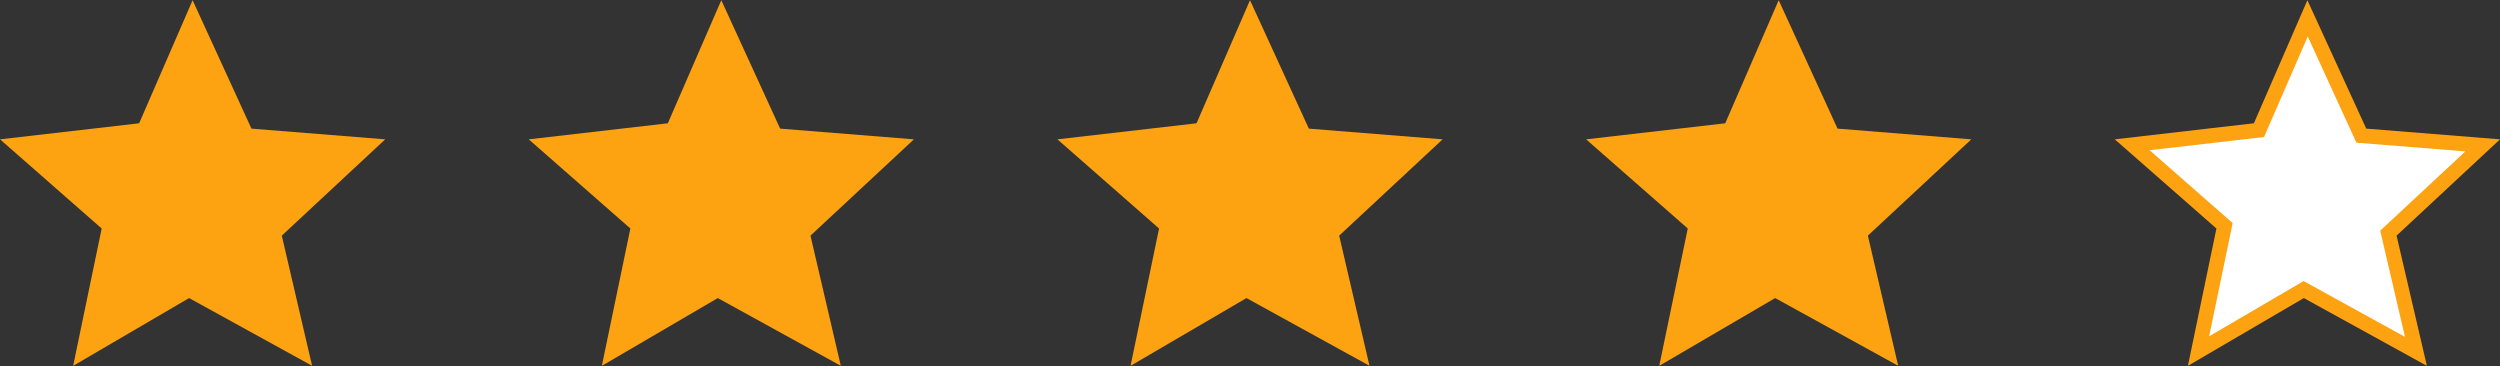 <svg id="four_star" xmlns="http://www.w3.org/2000/svg" xmlns:xlink="http://www.w3.org/1999/xlink" width="169.034" height="24.75" viewBox="0 0 169.034 24.75">
  <rect x="0" y="0" width="169.034" height="24.75" fill="#333333" stroke="none"/>
  <defs>
    <clipPath id="clip-path">
      <path id="Path_13543" data-name="Path 13543" d="M139.21,151h26.047v24.75H139.21Z" transform="translate(-139.21 -151)" fill="#fda311"/>
    </clipPath>
    <clipPath id="clip-path-5">
      <path id="Path_13551" data-name="Path 13551" d="M139.21,151h26.047v24.75H139.21Z" transform="translate(-139.21 -151)" fill="#fff" stroke="#fda311" stroke-width="1"/>
    </clipPath>
  </defs>
  <g id="star" clip-path="url(#clip-path)">
    <path id="Path_13542" data-name="Path 13542" d="M152.239,151.27l3.979,8.682,9.044.724-6.994,6.511,2.05,8.8L152,171.408l-7.838,4.582,1.929-9.285-6.873-6.029,9.406-1.085Z" transform="translate(-139.216 -151.255)" fill="#fda311" fill-rule="evenodd"/>
  </g>
  <g id="star-2" data-name="star" transform="translate(71.494)" clip-path="url(#clip-path)">
    <path id="Path_13548" data-name="Path 13548" d="M152.239,151.27l3.979,8.682,9.044.724-6.994,6.511,2.05,8.8L152,171.408l-7.838,4.582,1.929-9.285-6.873-6.029,9.406-1.085Z" transform="translate(-139.216 -151.255)" fill="#fda311" fill-rule="evenodd"/>
  </g>
  <g id="star-3" data-name="star" transform="translate(35.747)" clip-path="url(#clip-path)">
    <path id="Path_13544" data-name="Path 13544" d="M152.239,151.27l3.979,8.682,9.044.724-6.994,6.511,2.05,8.8L152,171.408l-7.838,4.582,1.929-9.285-6.873-6.029,9.406-1.085Z" transform="translate(-139.216 -151.255)" fill="#fda311" fill-rule="evenodd"/>
  </g>
  <g id="star-4" data-name="star" transform="translate(107.241)" clip-path="url(#clip-path)">
    <path id="Path_13546" data-name="Path 13546" d="M152.239,151.27l3.979,8.682,9.044.724-6.994,6.511,2.05,8.8L152,171.408l-7.838,4.582,1.929-9.285-6.873-6.029,9.406-1.085Z" transform="translate(-139.216 -151.255)" fill="#fda311" fill-rule="evenodd"/>
  </g>
  <g id="star-5" data-name="star" transform="translate(142.988)" clip-path="url(#clip-path-5)">
    <g id="Path_13550" data-name="Path 13550" transform="translate(-139.216 -151.255)" fill="#fff" fill-rule="evenodd">
      <path d="M 159.577 175.011 L 152.239 170.97 L 151.991 170.833 L 151.746 170.976 L 144.878 174.991 L 146.579 166.807 L 146.638 166.521 L 146.419 166.329 L 140.393 161.043 L 148.679 160.087 L 148.966 160.054 L 149.081 159.79 L 152.251 152.496 L 155.764 160.161 L 155.886 160.427 L 156.179 160.451 L 164.091 161.084 L 157.928 166.821 L 157.716 167.019 L 157.781 167.301 L 159.577 175.011 Z" stroke="none"/>
      <path d="M 152.263 153.723 L 149.309 160.518 L 141.57 161.411 L 147.187 166.337 L 145.597 173.992 L 151.983 170.258 L 158.836 174.032 L 157.163 166.85 L 162.919 161.491 L 155.554 160.902 L 152.263 153.723 M 152.239 151.27 L 156.219 159.952 L 165.263 160.676 L 158.268 167.187 L 160.318 175.99 L 151.998 171.408 L 144.16 175.99 L 146.089 166.705 L 139.216 160.676 L 148.622 159.59 L 152.239 151.27 Z" stroke="none" fill="#fda311"/>
    </g>
  </g>
</svg>
